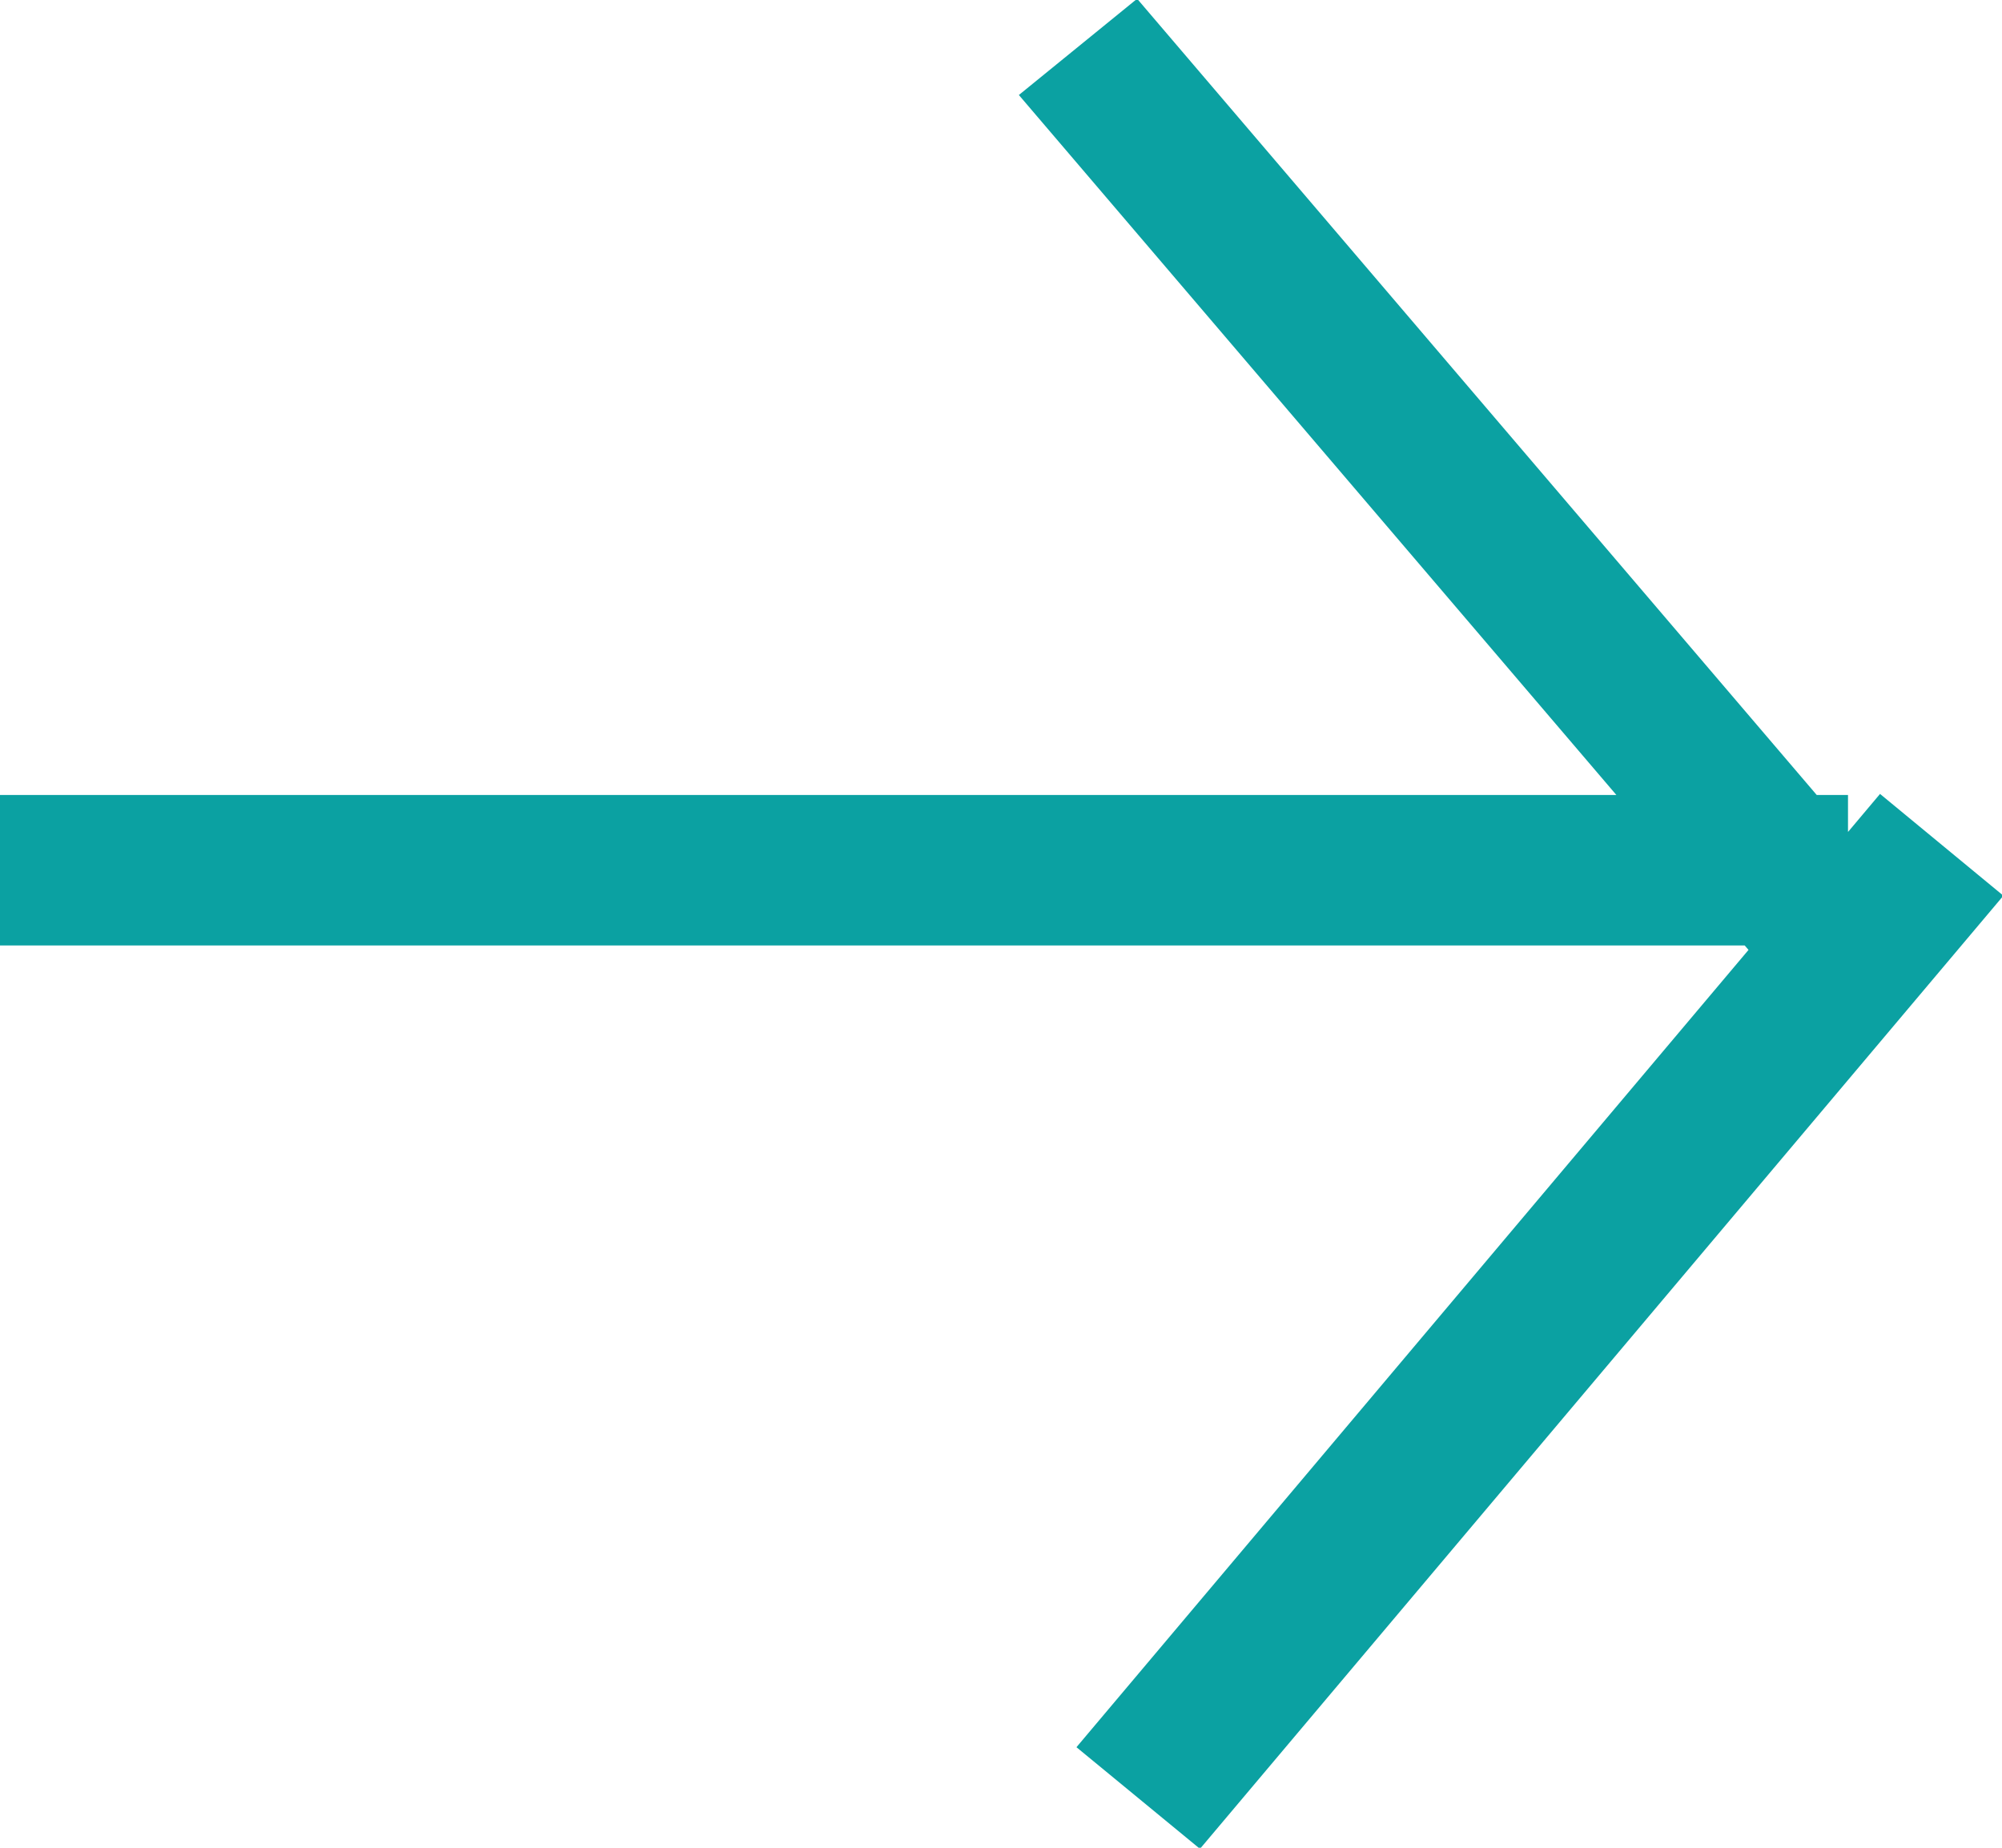 <svg 
 xmlns="http://www.w3.org/2000/svg"
 xmlns:xlink="http://www.w3.org/1999/xlink"
 width="13px" height="12px">
<path fill-rule="evenodd"  fill="rgb(11, 161, 162)"
 d="M12.208,5.156 L13.009,5.817 L7.792,12.007 L6.990,11.347 L11.354,6.169 L11.329,6.140 L-0.000,6.140 L-0.000,5.163 L10.496,5.163 L6.616,0.617 L7.384,-0.008 L11.797,5.163 L12.000,5.163 L12.000,5.401 L12.001,5.402 L12.208,5.156 Z"/>
</svg>